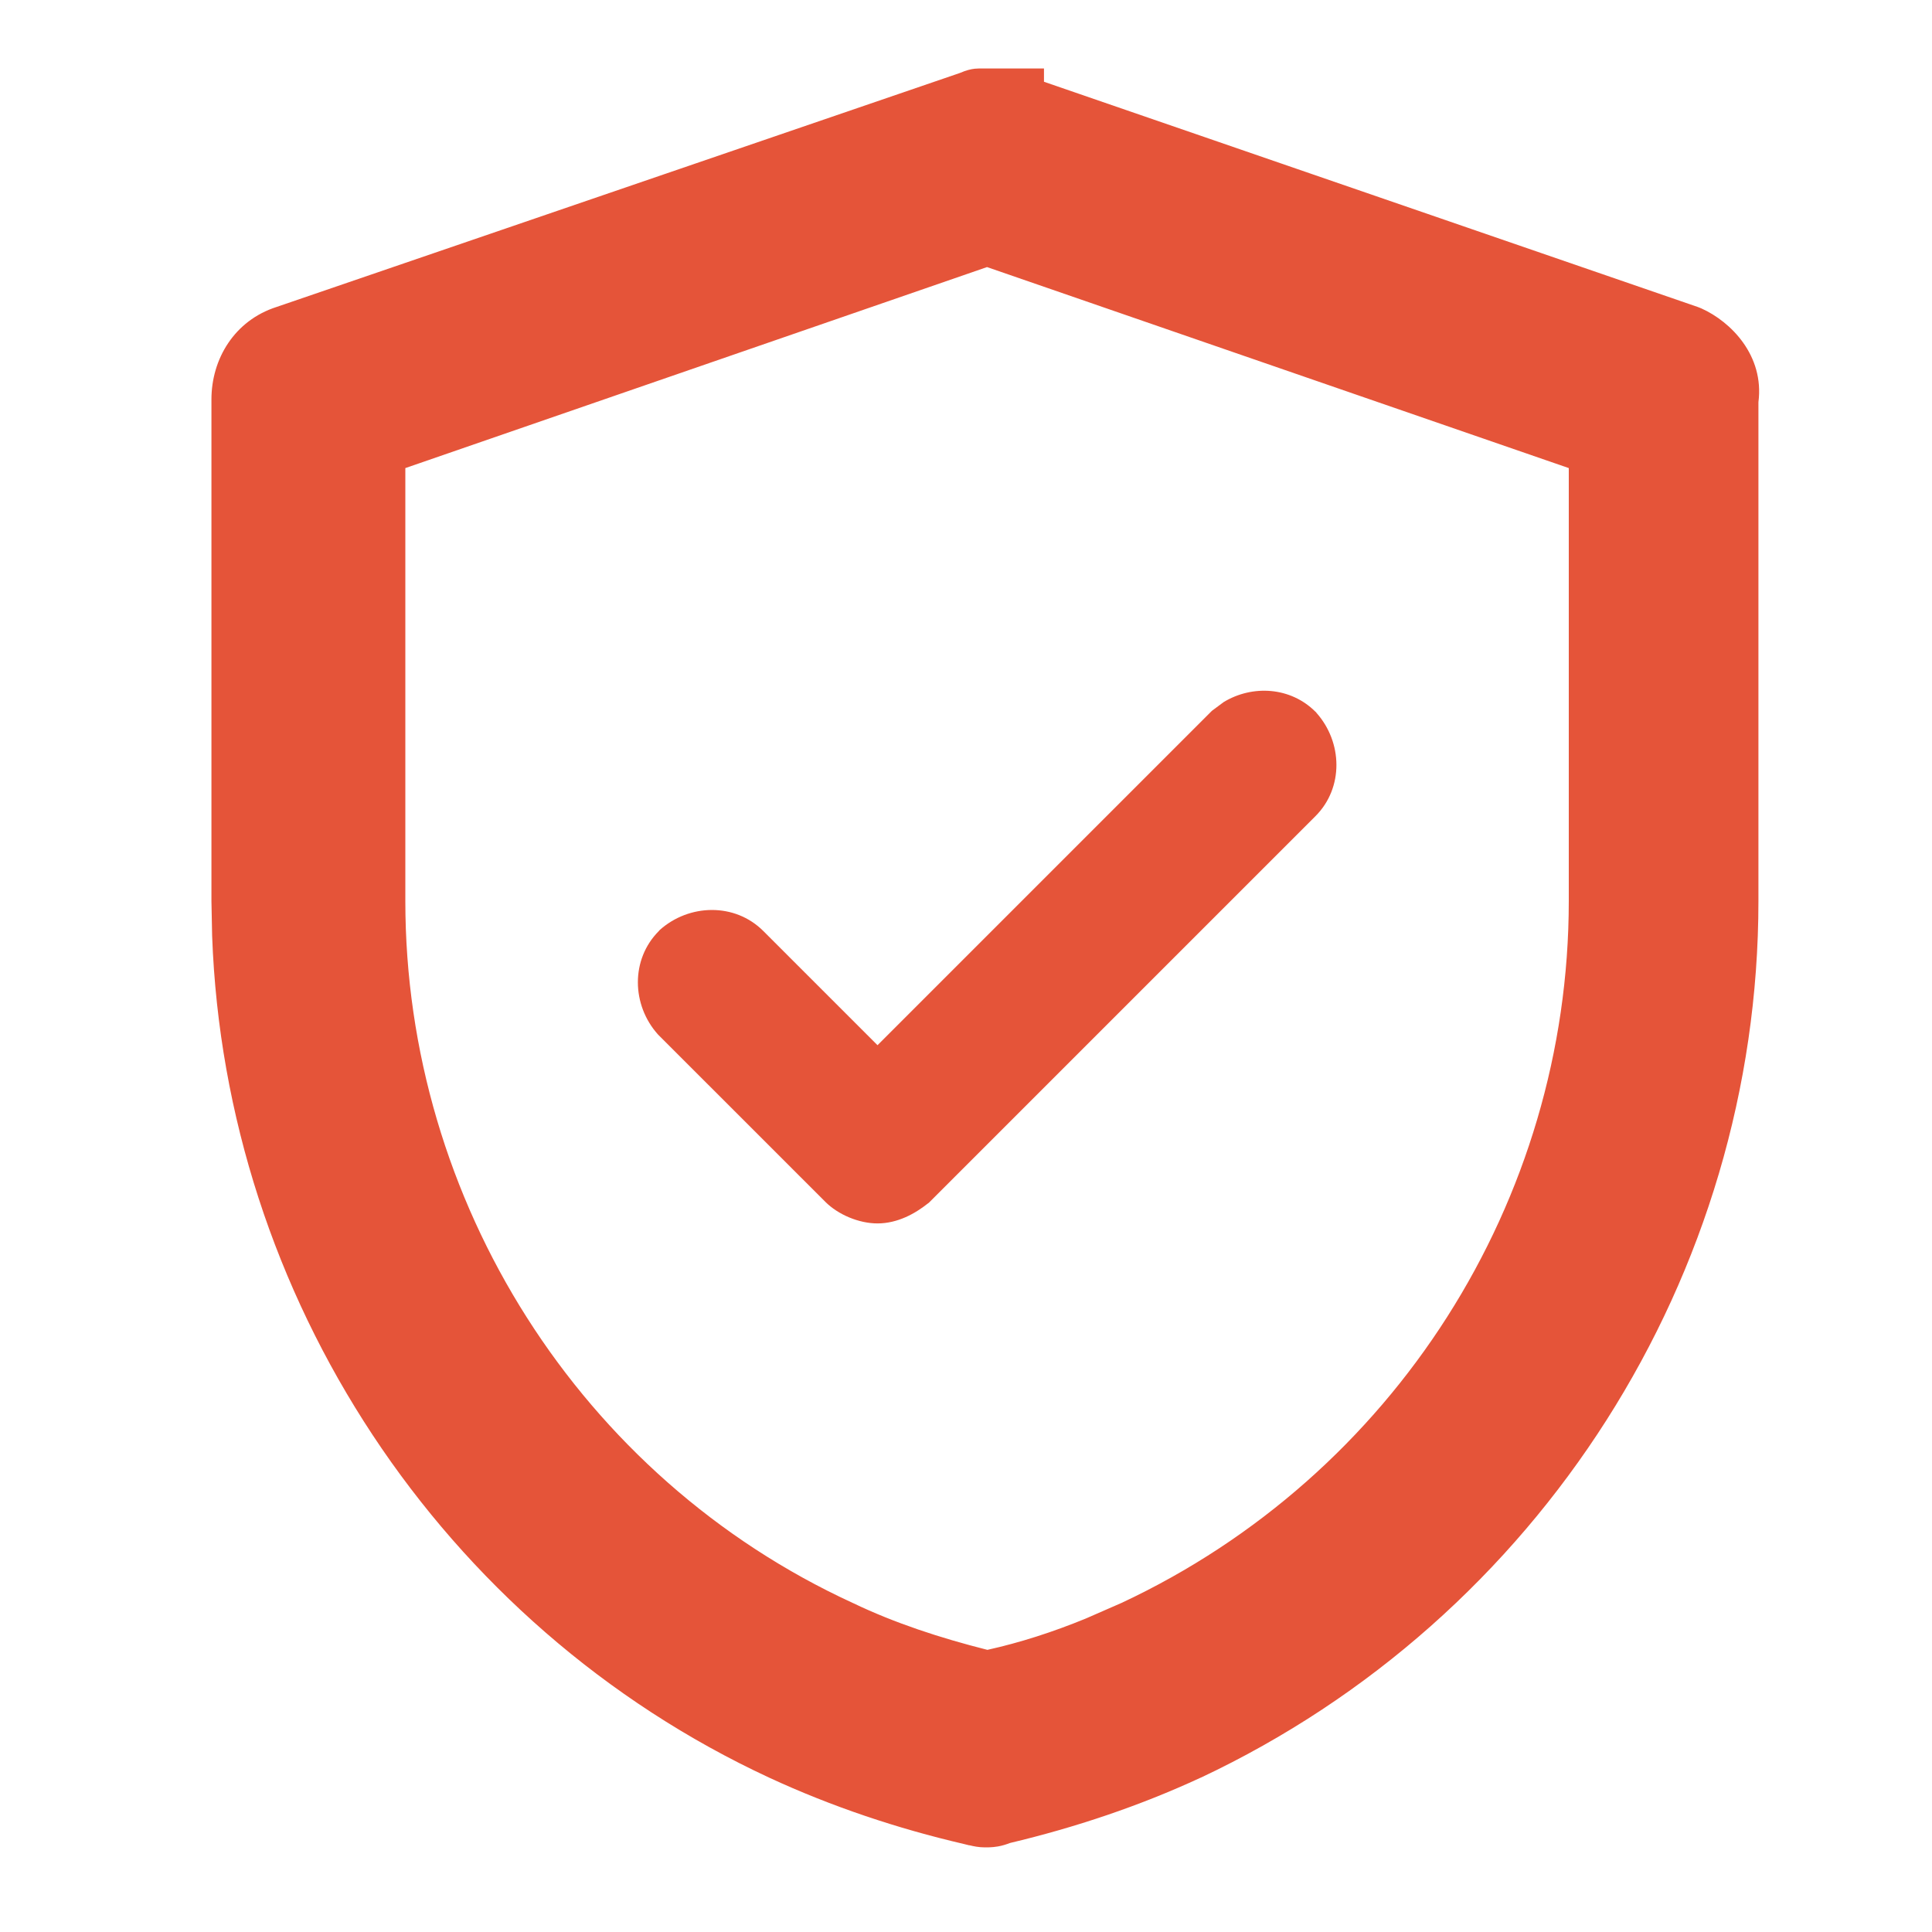 <svg width="25" height="25" viewBox="0 0 25 25" fill="none" xmlns="http://www.w3.org/2000/svg">
<path d="M21.773 4.54L12.991 1.513H12.963C12.936 1.513 12.909 1.513 12.909 1.486H12.855H12.8H12.746H12.692C12.664 1.486 12.664 1.486 12.637 1.513H12.61L3.773 4.54C3.5 4.622 3.336 4.867 3.336 5.168V11.659C3.336 16.267 6.035 20.523 10.208 22.459C10.972 22.814 11.79 23.087 12.609 23.278C12.663 23.278 12.691 23.305 12.745 23.305C12.799 23.305 12.827 23.305 12.881 23.278C13.7 23.087 14.518 22.814 15.282 22.459C19.455 20.496 22.154 16.269 22.154 11.659V5.168C22.209 4.895 22.018 4.65 21.773 4.54ZM20.9 11.659C20.9 15.778 18.5 19.54 14.764 21.287C14.11 21.587 13.454 21.832 12.773 21.968C12.091 21.804 11.409 21.587 10.781 21.287C7.045 19.568 4.645 15.777 4.645 11.659V5.631L12.773 2.822L20.9 5.631L20.9 11.659Z" fill="#E55439"/>
<path d="M2.736 11.659V5.168C2.736 4.646 3.033 4.147 3.579 3.972L12.416 0.946L12.427 0.942C12.5 0.91 12.565 0.894 12.615 0.889C12.639 0.887 12.66 0.886 12.67 0.886H13.509V1.058L21.968 3.972L21.994 3.982L22.018 3.992C22.396 4.162 22.832 4.599 22.754 5.204V11.659C22.754 16.503 19.92 20.941 15.538 23.003L15.534 23.004C14.746 23.37 13.907 23.649 13.07 23.848C13.023 23.866 12.971 23.883 12.913 23.893C12.834 23.907 12.761 23.905 12.745 23.905C12.664 23.905 12.595 23.89 12.547 23.878H12.54L12.472 23.861C11.618 23.663 10.761 23.377 9.956 23.004C5.707 21.031 2.915 16.776 2.745 12.111L2.736 11.659ZM20.3 6.057L12.772 3.456L5.245 6.057V11.659C5.245 15.545 7.512 19.122 11.032 20.741L11.041 20.745C11.579 21.003 12.17 21.196 12.777 21.349C13.2 21.255 13.62 21.12 14.045 20.946L14.514 20.741C18.037 19.092 20.3 15.542 20.3 11.659V6.057ZM21.5 11.659C21.5 16.011 18.964 19.985 15.018 21.829L15.014 21.832C14.336 22.143 13.634 22.407 12.891 22.556L12.761 22.583L12.633 22.551C11.927 22.382 11.206 22.152 10.532 21.831C6.58 20.013 4.045 16.008 4.045 11.659V5.204L4.45 5.063L12.773 2.187L12.969 2.254L21.096 5.063L21.5 5.204V11.659ZM3.936 11.659L3.943 12.068C4.097 16.286 6.626 20.134 10.461 21.915C11.176 22.247 11.946 22.504 12.72 22.686C12.73 22.688 12.739 22.689 12.749 22.691C13.53 22.509 14.308 22.25 15.029 21.915C18.992 20.049 21.554 16.034 21.554 11.659V5.103C21.548 5.098 21.54 5.094 21.532 5.09L12.891 2.114H12.708L3.968 5.108L3.956 5.112L3.946 5.115C3.945 5.117 3.944 5.12 3.942 5.124C3.94 5.133 3.936 5.147 3.936 5.168V11.659Z" fill="#E55439"/>
<path d="M9.664 12.259C9.419 12.014 9.01 12.014 8.737 12.259C8.492 12.504 8.492 12.913 8.737 13.185L10.892 15.34C11 15.448 11.192 15.53 11.355 15.53C11.519 15.53 11.682 15.448 11.818 15.34L16.81 10.348C17.055 10.103 17.055 9.694 16.81 9.422C16.565 9.177 16.155 9.177 15.883 9.422L11.355 13.949L9.664 12.259Z" fill="#E55439"/>
<path d="M15.834 9.085C16.207 8.859 16.7 8.888 17.022 9.21L17.034 9.22L17.032 9.221C17.374 9.602 17.39 10.193 17.022 10.561L12.019 15.564L12.005 15.574C11.843 15.703 11.615 15.831 11.355 15.831C11.112 15.831 10.844 15.716 10.68 15.552L8.514 13.386C8.173 13.006 8.158 12.415 8.526 12.047L8.536 12.035C8.917 11.694 9.509 11.679 9.877 12.047L11.355 13.525L15.682 9.198L15.834 9.085ZM16.593 9.629C16.471 9.512 16.25 9.498 16.087 9.641L11.355 14.374L9.453 12.471C9.333 12.351 9.11 12.333 8.945 12.475C8.828 12.596 8.814 12.818 8.957 12.981L11.104 15.128C11.157 15.181 11.272 15.231 11.355 15.231C11.421 15.231 11.516 15.194 11.623 15.11L16.598 10.137C16.718 10.016 16.735 9.794 16.593 9.629Z" fill="#E55439"/>
</svg>
